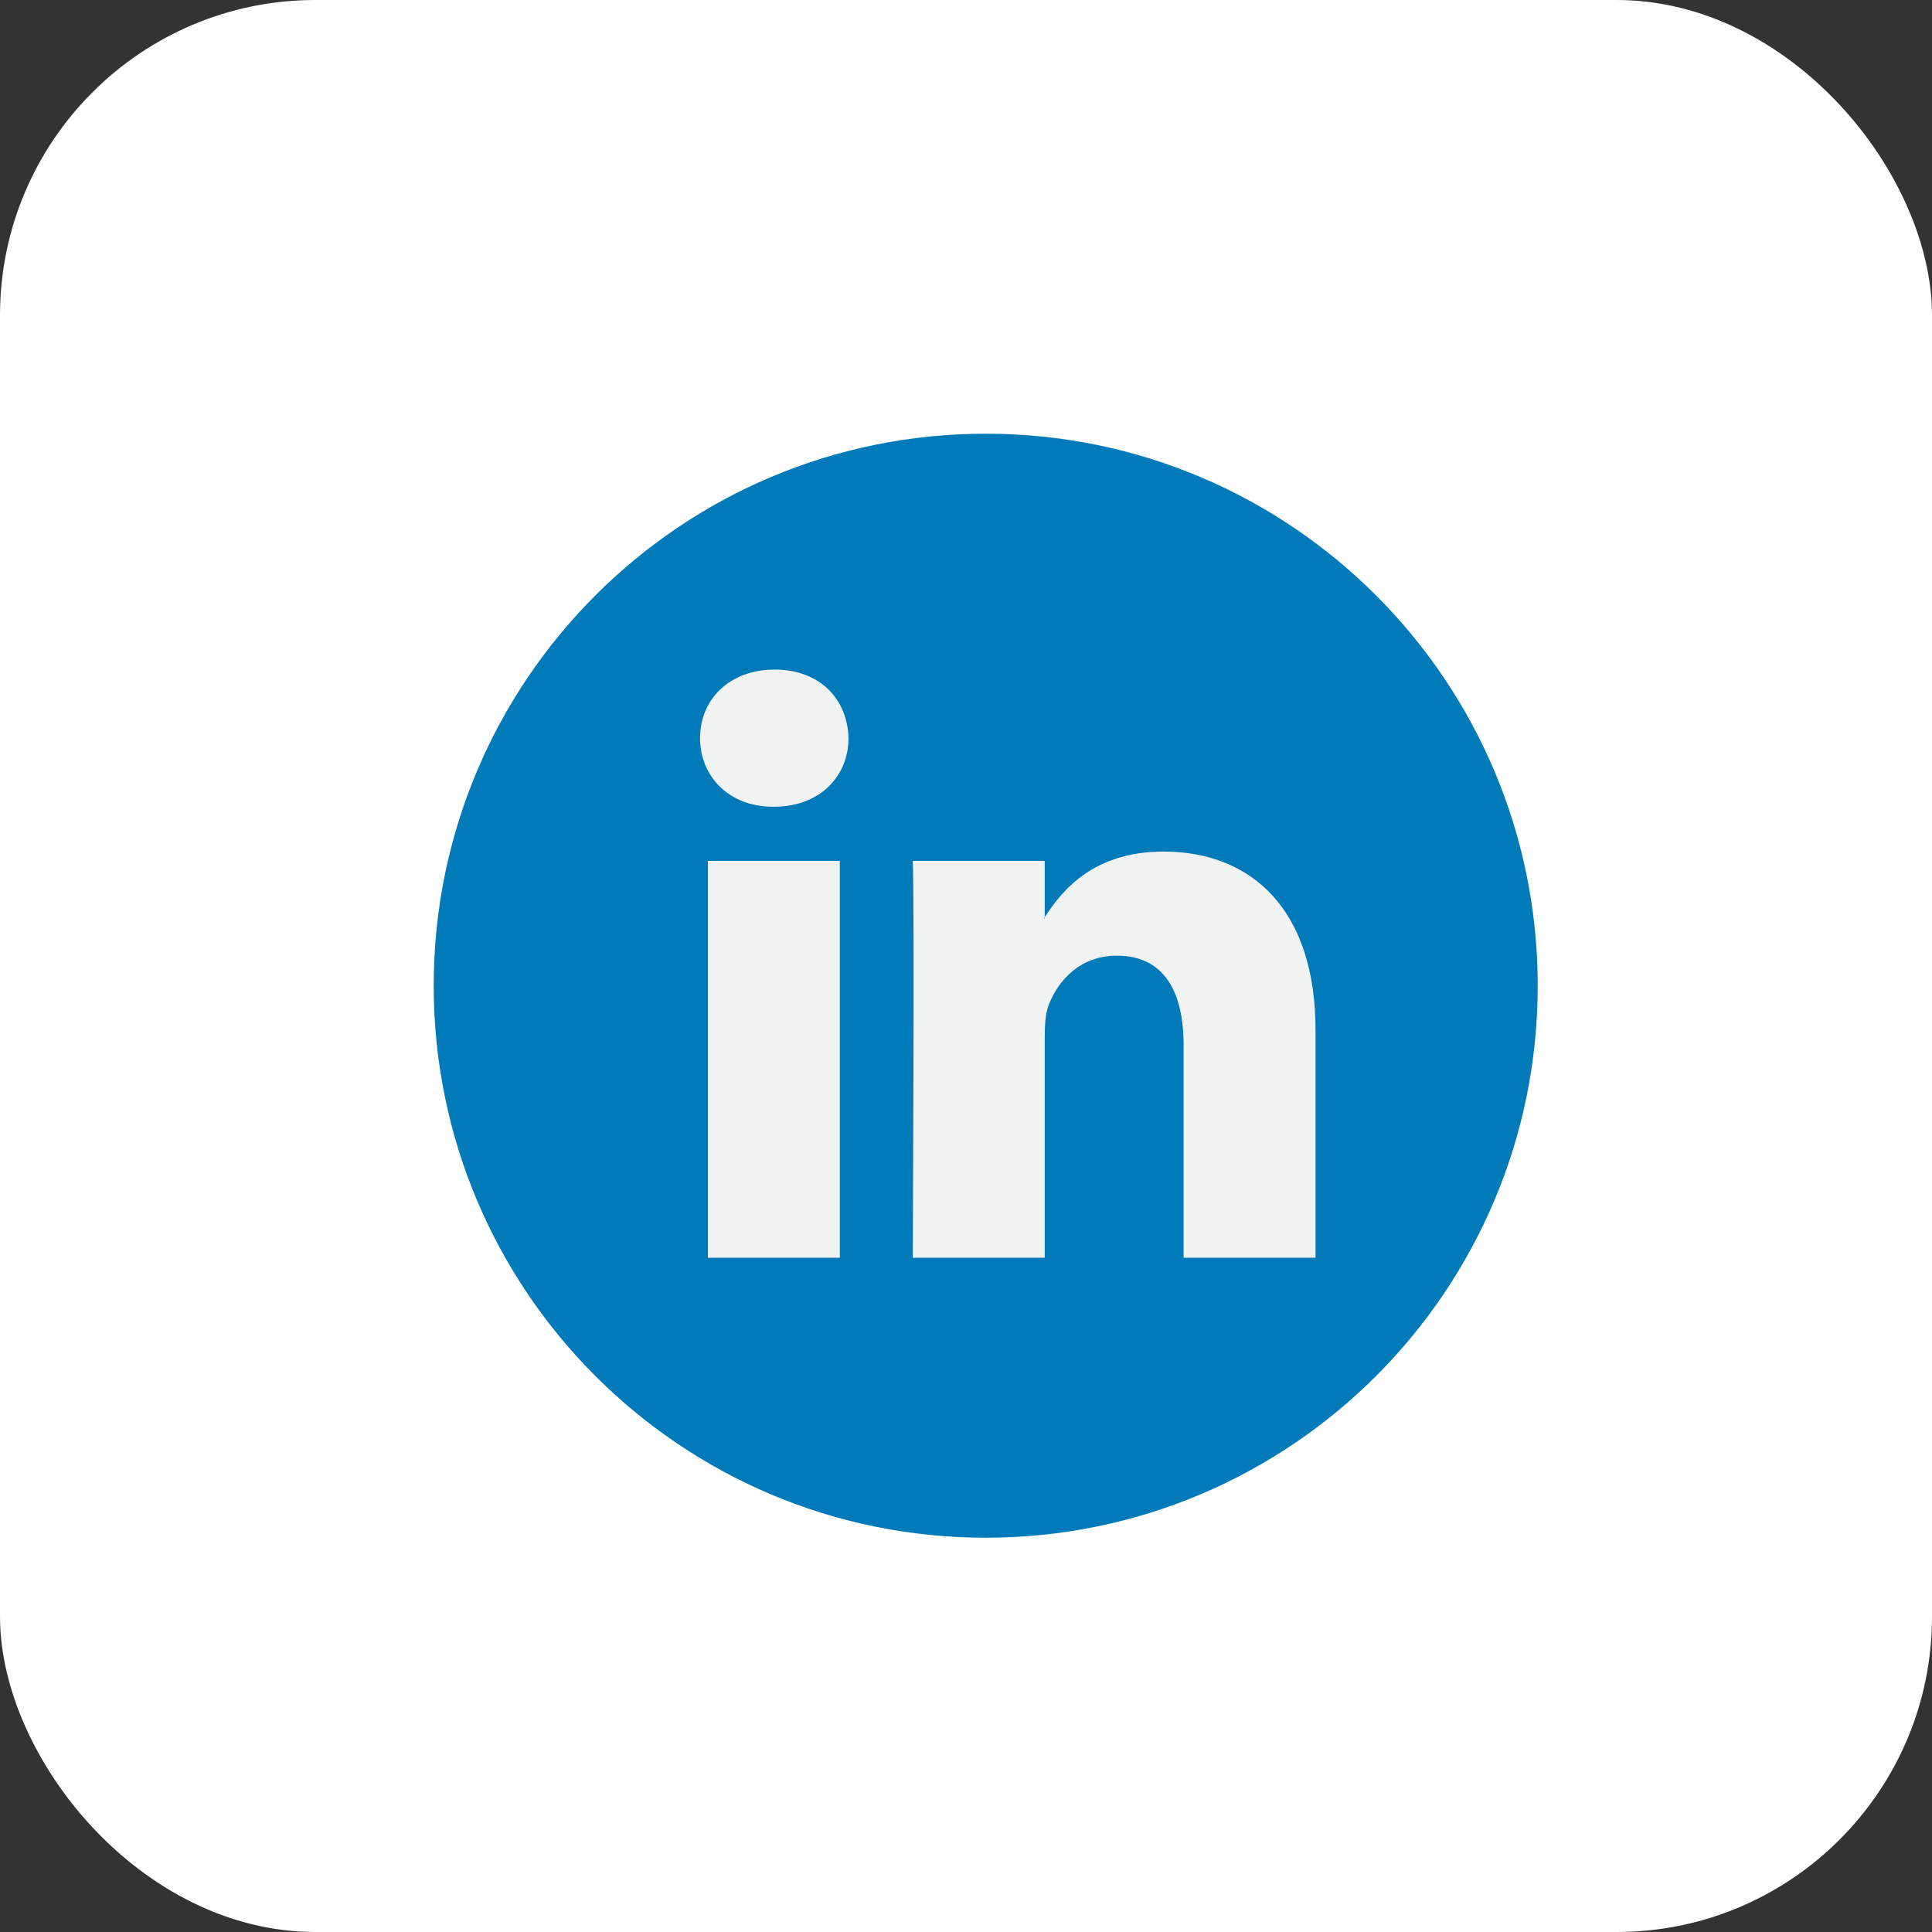 <svg width="49" height="49" viewBox="0 0 49 49" fill="none" xmlns="http://www.w3.org/2000/svg">
<rect x="0" y="0" width="49" height="49" fill="#333333" stroke="none"/>
<rect width="49" height="49" rx="8" fill="white"/>
<g clip-path="url(#clip0_870_3217)">
<path d="M25 39C32.732 39 39 32.732 39 25C39 17.268 32.732 11 25 11C17.268 11 11 17.268 11 25C11 32.732 17.268 39 25 39Z" fill="#007AB9"/>
<path d="M33.365 26.127V31.899H30.019V26.514C30.019 25.162 29.535 24.238 28.324 24.238C27.399 24.238 26.85 24.86 26.607 25.462C26.519 25.677 26.497 25.976 26.497 26.277V31.899H23.15C23.15 31.899 23.195 22.778 23.15 21.834H26.497V23.26C26.49 23.271 26.481 23.282 26.475 23.293H26.497V23.26C26.942 22.576 27.735 21.598 29.513 21.598C31.714 21.598 33.365 23.036 33.365 26.127ZM19.649 16.982C18.504 16.982 17.755 17.734 17.755 18.721C17.755 19.687 18.483 20.461 19.605 20.461H19.627C20.794 20.461 21.52 19.687 21.52 18.721C21.498 17.734 20.794 16.982 19.649 16.982ZM17.954 31.899H21.3V21.834H17.954V31.899Z" fill="#F1F2F2"/>
</g>
<defs>
<clipPath id="clip0_870_3217">
<rect width="28" height="28" fill="white" transform="translate(11 11)"/>
</clipPath>
</defs>
</svg>
